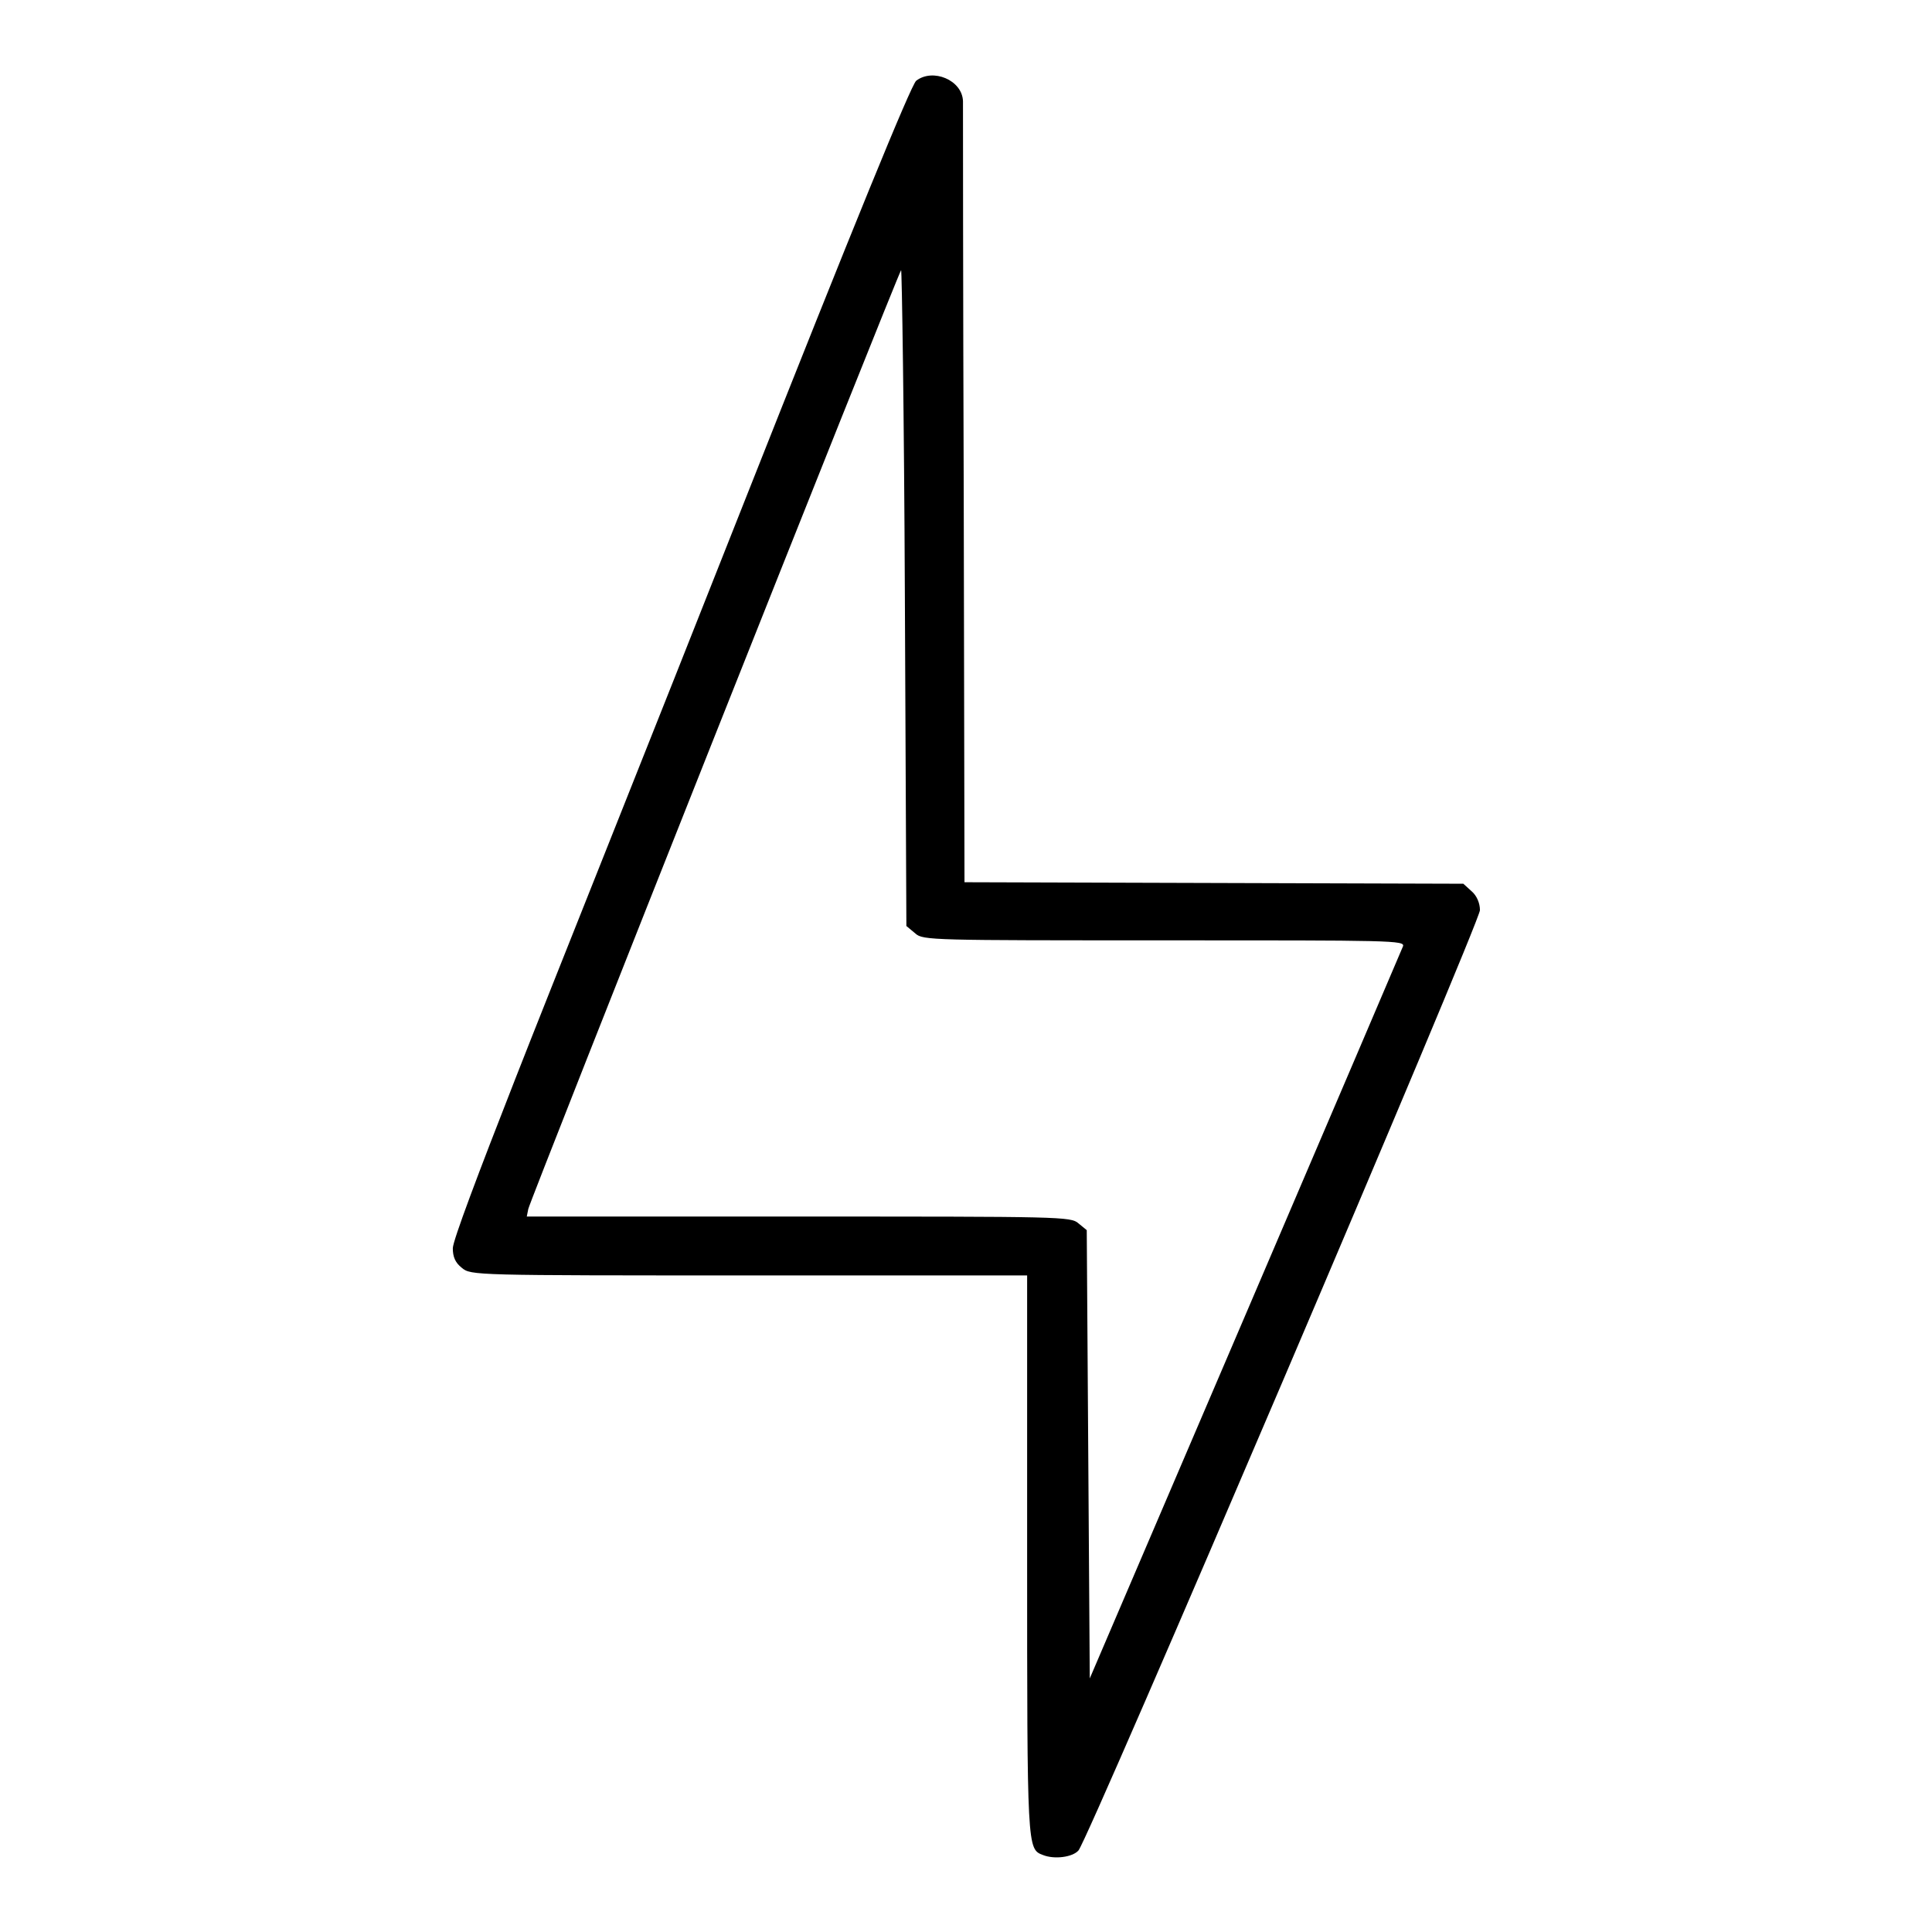 <?xml version="1.0" encoding="utf-8"?>
<!-- Svg Vector Icons : http://www.onlinewebfonts.com/icon -->
<!DOCTYPE svg PUBLIC "-//W3C//DTD SVG 1.1//EN" "http://www.w3.org/Graphics/SVG/1.1/DTD/svg11.dtd">
<svg version="1.1" xmlns="http://www.w3.org/2000/svg" xmlns:xlink="http://www.w3.org/1999/xlink" x="0px" y="0px" viewBox="0 0 256 256" enable-background="new 0 0 256 256" xml:space="preserve">
<g><g><g><path fill="#000000" d="M121.4,10.7c-0.7,0.6-8.3,19.2-22.9,56.1c-12,30.4-25.7,64.6-30.2,76.1c-4.9,12.5-8.3,21.5-8.3,22.5c0,1.1,0.3,1.9,1.2,2.6c1.2,1,1.6,1,38.1,1h36.8v36.9c0,39.2,0,39.1,2.1,39.9c1.5,0.6,3.9,0.3,4.7-0.6c1.3-1.4,53.2-123,53.2-124.6c0-0.9-0.4-1.9-1.1-2.5l-1.1-1l-33.1-0.1l-33-0.1l-0.1-51.2c-0.1-28.1-0.1-51.6-0.1-52.3C127.5,10.6,123.6,9,121.4,10.7z M121.3,123.7c1,0.9,2.3,0.9,33,0.9c30.2,0,31.9,0,31.6,0.8c-0.2,0.5-9.6,22.5-20.9,48.9l-20.6,48.1l-0.2-29.7l-0.2-29.7l-1.1-0.9c-1-0.9-2.4-0.9-37-0.9H69.8l0.2-1c0.2-1.1,48.8-123.5,49.4-124.4c0.1-0.3,0.4,19.2,0.5,43.2l0.2,43.7L121.3,123.7z"/></g></g></g>
</svg>